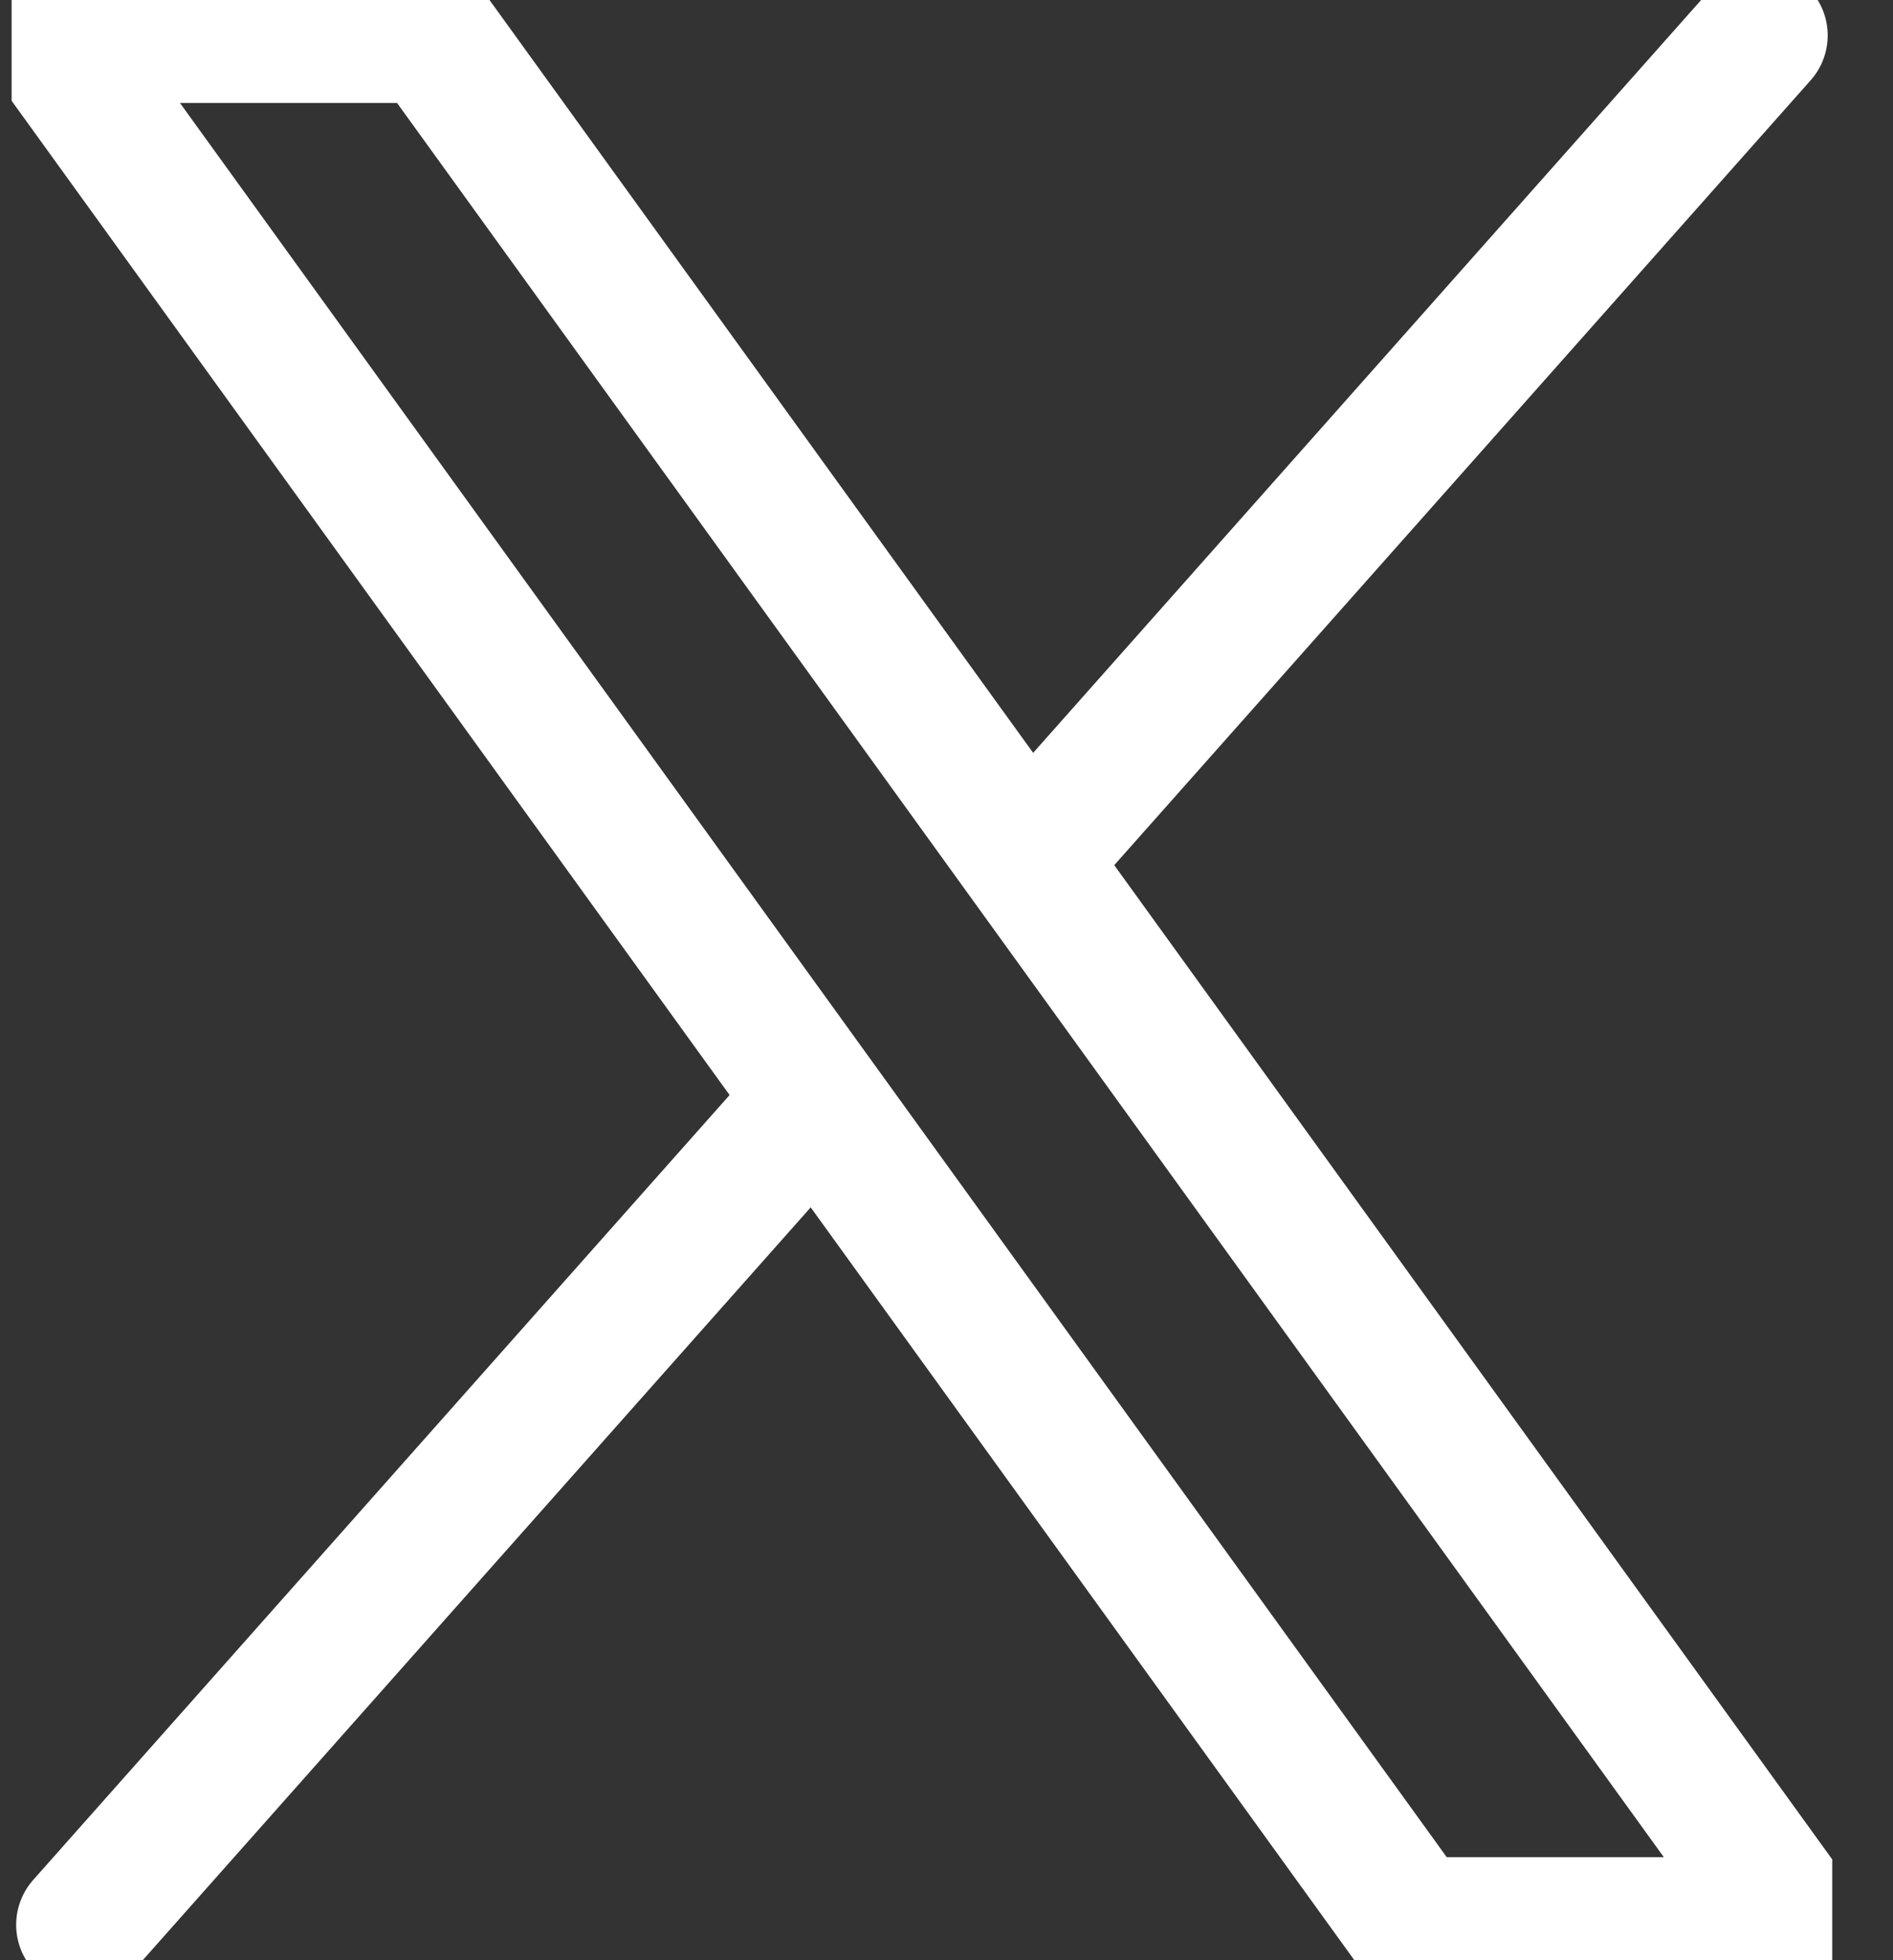 <svg width="28" height="29" viewBox="0 0 28 29" fill="none" xmlns="http://www.w3.org/2000/svg">
<rect x="0" y="0" width="28" height="29" fill="#333333" stroke="none"/>
<g clip-path="url(#clip0_2601_3116)">
<path fill-rule="evenodd" clip-rule="evenodd" d="M9.705 12.987L0.707 0.524H6.385L26.566 28.476H20.888L9.705 12.987Z" stroke="#FFFFFF" stroke-width="2" stroke-linecap="round" stroke-linejoin="round"/>
<path d="M11.994 16.352L1.239 28.476" stroke="#FFFFFF" stroke-width="2" stroke-linecap="round" stroke-linejoin="round"/>
<path d="M26.034 0.524L15.379 12.535" stroke="#FFFFFF" stroke-width="2" stroke-linecap="round" stroke-linejoin="round"/>
</g>
<defs>
<clipPath id="clip0_2601_3116">
<rect width="26.929" height="29" fill="white" transform="translate(0.172)"/>
</clipPath>
</defs>
</svg>

